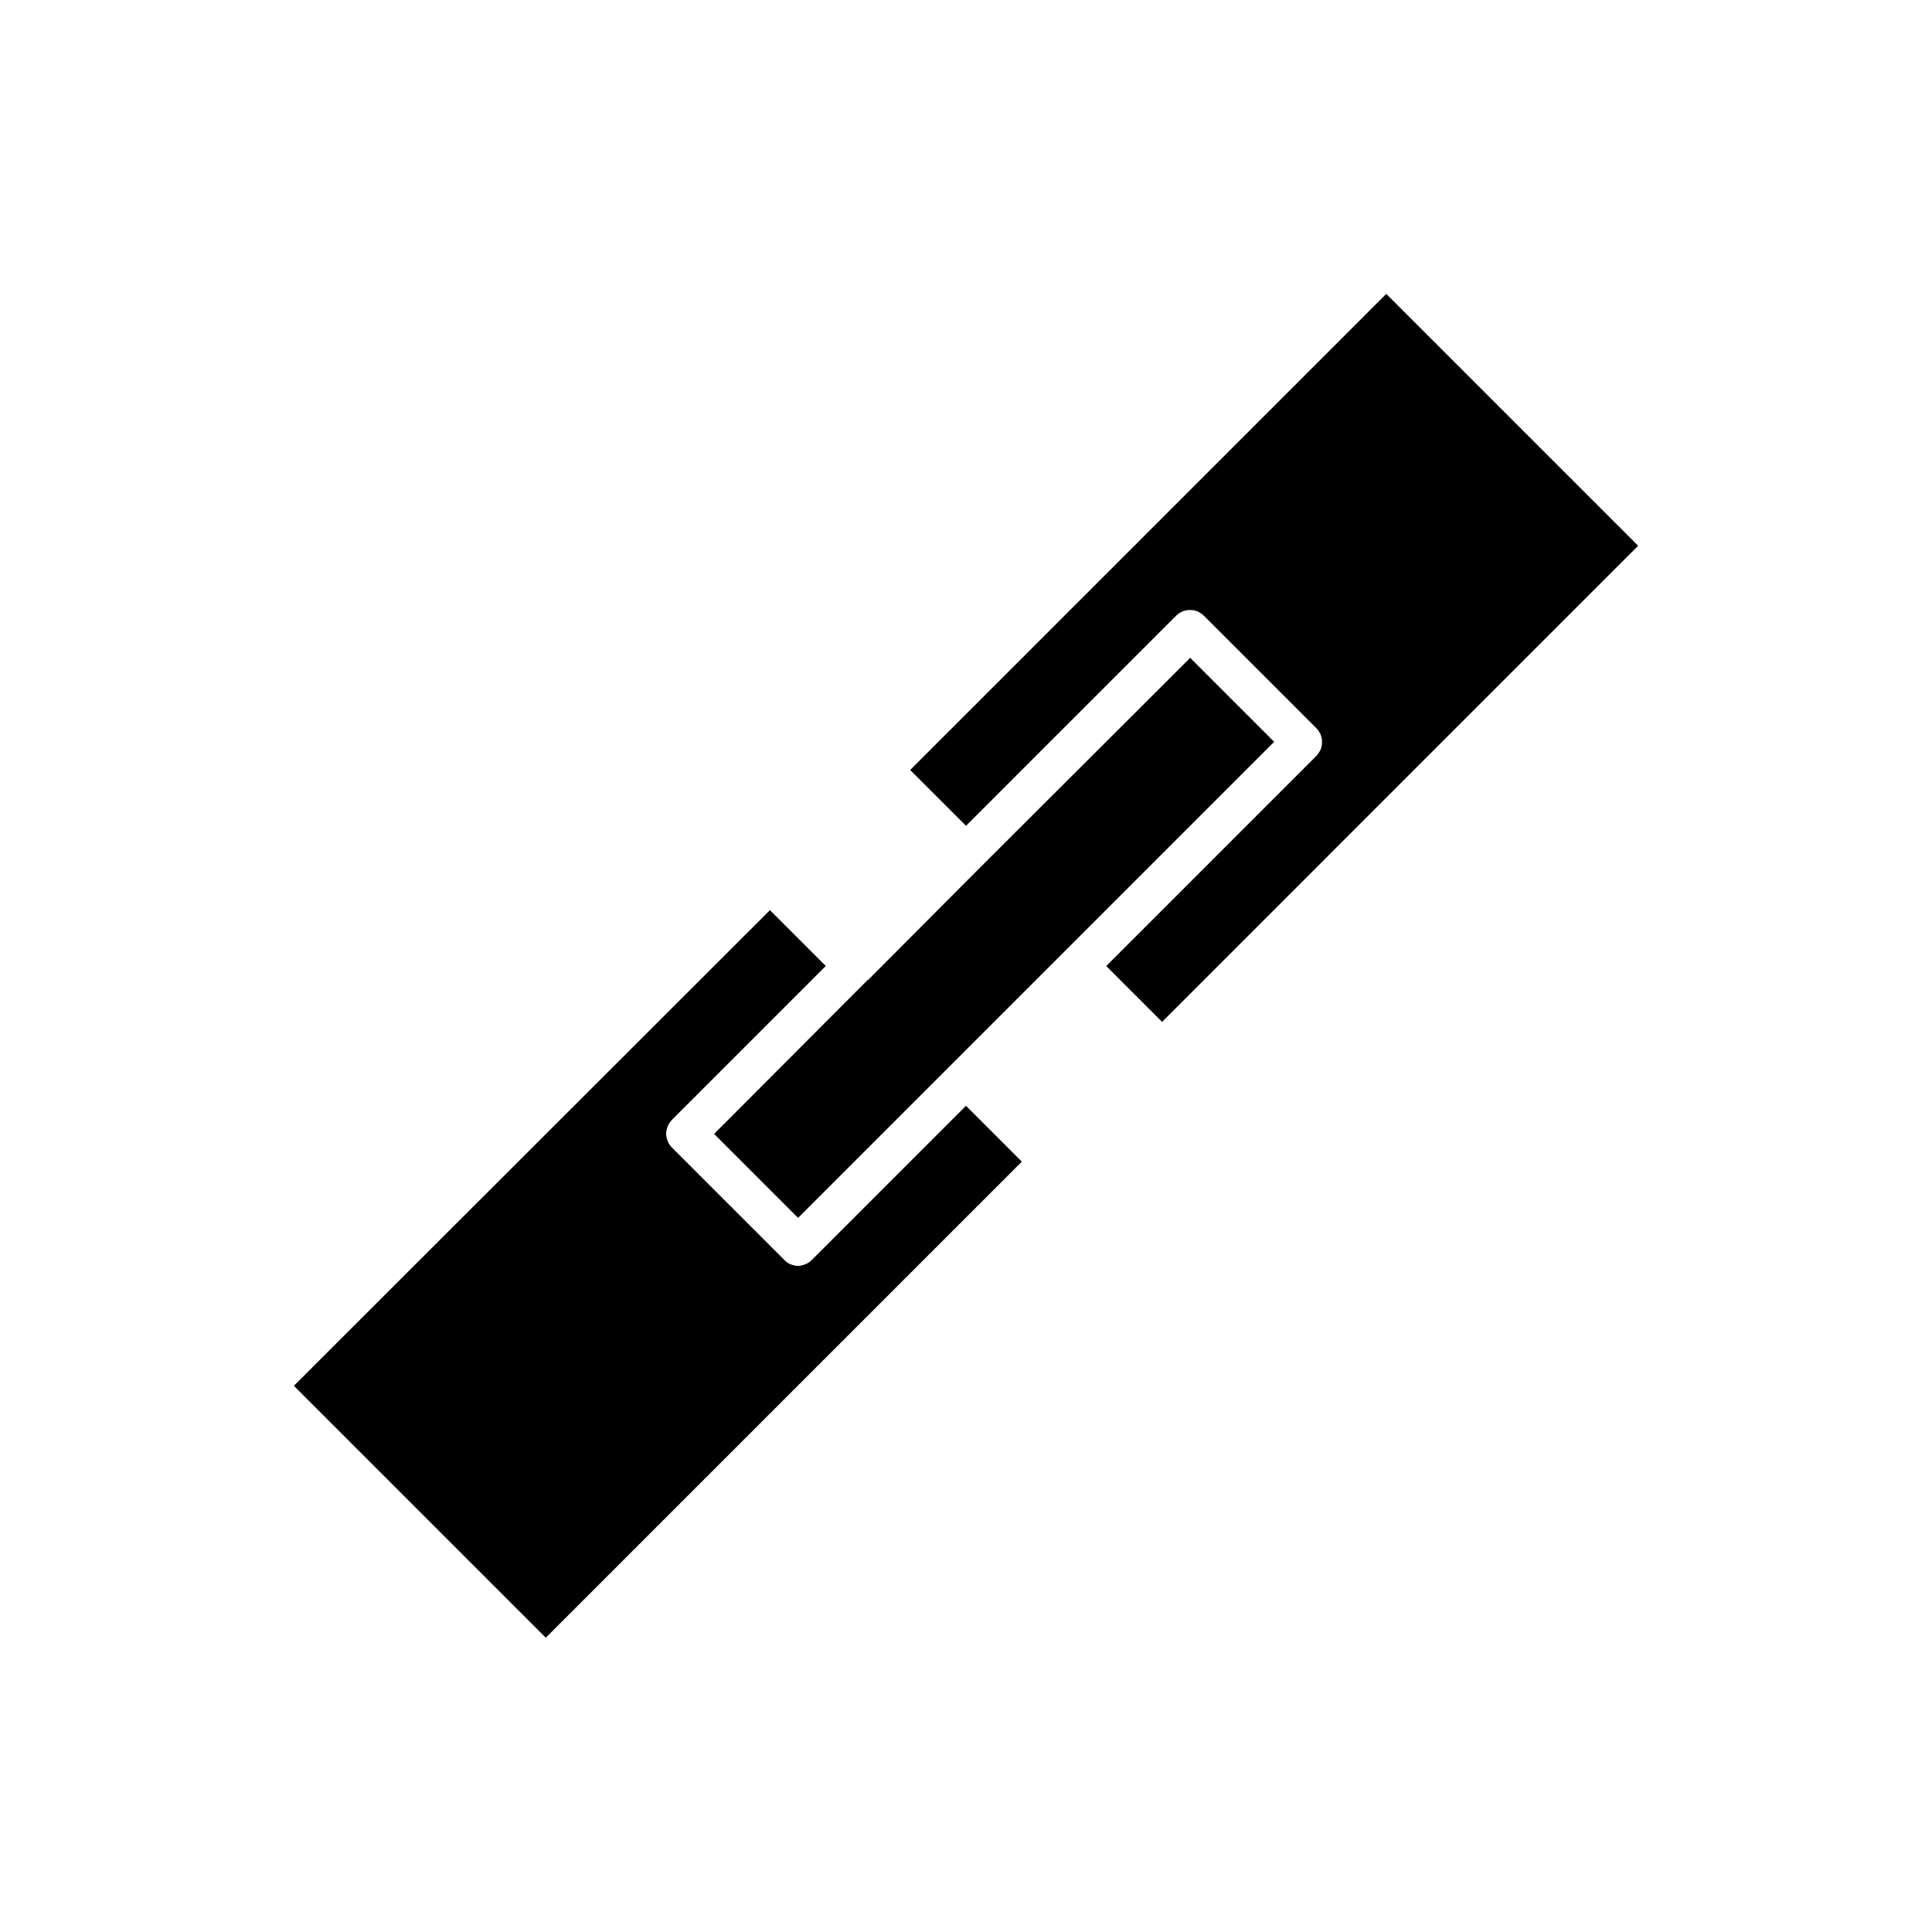 <?xml version="1.0" encoding="UTF-8"?>
<!-- Uploaded to: ICON Repo, www.svgrepo.com, Generator: ICON Repo Mixer Tools -->
<svg fill="#000000" width="800px" height="800px" version="1.1" viewBox="144 144 512 512" xmlns="http://www.w3.org/2000/svg">
 <g>
  <path d="m578.12 288.64-66.754-66.754-126.16 126.16 14.801 14.801 55.629-55.629c2.098-2.098 5.352-2.098 7.453 0l29.703 29.703c2.098 2.098 2.098 5.352 0 7.453l-55.629 55.629 14.801 14.801z"/>
  <path d="m400 437.05-40.828 40.828c-0.945 0.945-2.309 1.574-3.672 1.574s-2.731-0.523-3.672-1.574l-29.703-29.703c-2.098-2.098-2.098-5.352 0-7.453l40.719-40.723-14.801-14.801-126.16 126.06 66.754 66.754 126.16-126.16z"/>
  <path d="m459.41 318.34-55.734 55.629-29.598 29.703h-0.105l-40.727 40.828 22.254 22.254 40.828-40.832 85.332-85.332z"/>
 </g>
</svg>